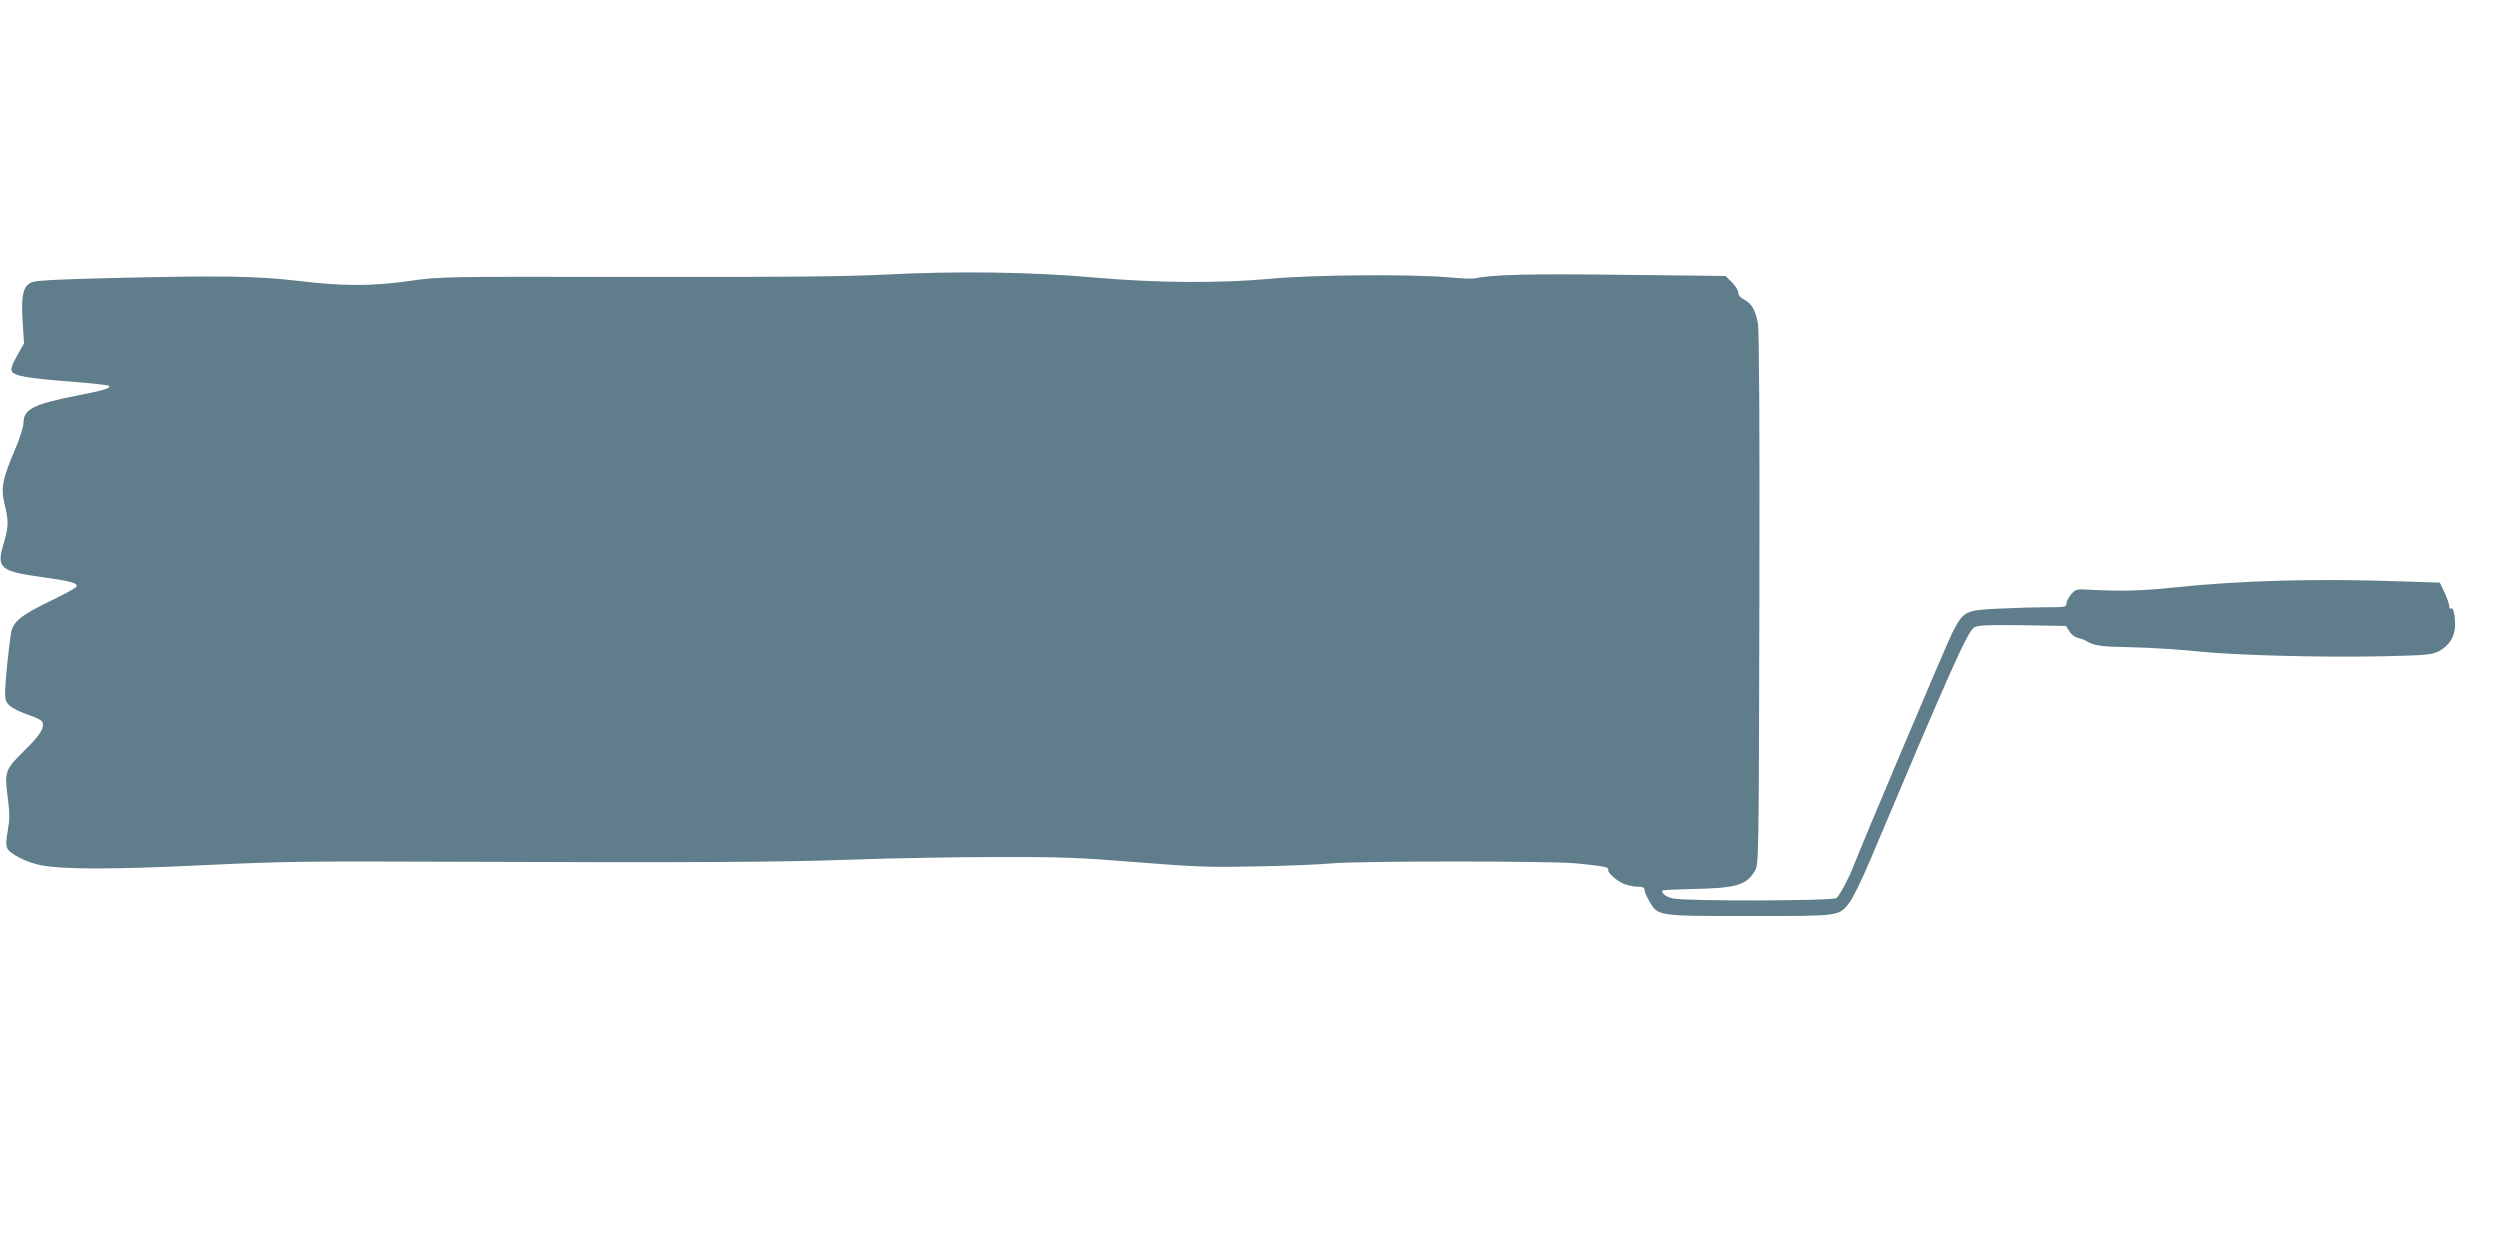 <?xml version="1.0" standalone="no"?>
<!DOCTYPE svg PUBLIC "-//W3C//DTD SVG 20010904//EN"
 "http://www.w3.org/TR/2001/REC-SVG-20010904/DTD/svg10.dtd">
<svg version="1.0" xmlns="http://www.w3.org/2000/svg"
 width="1280pt" height="640pt" viewBox="0 0 1280 640"
 preserveAspectRatio="xMidYMid meet">
<g transform="translate(0,640) scale(0.1,-0.1)"
fill="#607d8b" stroke="none">
<path d="M4530 4994 c-207 -10 -522 -13 -1275 -12 -985 2 -1002 2 -1155 -20
-197 -28 -344 -28 -574 0 -209 25 -408 28 -971 14 -255 -6 -369 -12 -392 -21
-45 -19 -56 -66 -47 -205 l7 -108 -36 -64 c-26 -46 -33 -68 -26 -80 13 -23 82
-35 303 -52 103 -8 191 -18 194 -21 13 -12 -24 -23 -162 -50 -228 -45 -276
-70 -276 -143 0 -18 -20 -80 -44 -136 -64 -149 -73 -198 -52 -280 21 -85 20
-112 -6 -202 -37 -123 -18 -139 198 -169 153 -21 189 -32 173 -51 -6 -8 -71
-42 -143 -77 -140 -68 -181 -102 -190 -160 -13 -88 -29 -248 -30 -295 0 -47 3
-57 26 -77 15 -13 57 -33 93 -45 37 -12 69 -28 72 -36 12 -31 -12 -68 -92
-147 -99 -97 -103 -107 -85 -243 10 -78 10 -109 0 -165 -9 -49 -10 -76 -3 -92
13 -29 102 -74 173 -87 116 -22 371 -22 825 0 397 19 540 21 1220 18 1253 -5
1739 -3 2115 11 195 7 526 13 735 13 330 1 425 -3 720 -27 304 -24 369 -26
615 -21 151 3 325 10 385 16 142 12 1110 12 1240 0 134 -13 176 -20 169 -31
-8 -13 41 -58 81 -75 19 -7 50 -14 70 -14 26 0 35 -4 35 -17 0 -9 11 -35 25
-58 44 -76 38 -75 515 -75 469 0 453 -2 510 70 17 22 64 118 104 213 403 956
499 1172 533 1194 19 12 62 14 247 12 l224 -4 17 -27 c9 -16 28 -30 43 -34 15
-3 34 -9 42 -15 40 -25 75 -30 234 -33 94 -2 241 -11 326 -20 192 -21 647 -33
965 -26 214 5 244 7 280 25 54 27 85 76 85 134 0 56 -9 93 -21 85 -5 -3 -9 3
-9 13 0 10 -11 41 -24 69 l-24 51 -188 6 c-440 16 -827 5 -1164 -30 -168 -18
-278 -21 -428 -13 -82 5 -84 4 -108 -23 -13 -16 -24 -37 -24 -47 0 -18 -8 -19
-97 -19 -54 0 -165 -3 -246 -7 -175 -8 -183 -12 -240 -121 -27 -52 -463 -1082
-508 -1200 -21 -56 -71 -149 -86 -161 -20 -15 -773 -17 -837 -2 -34 7 -56 23
-56 40 0 3 64 6 143 8 236 4 288 19 332 93 20 33 20 55 23 1384 2 863 -1 1373
-7 1415 -11 70 -33 108 -74 128 -16 8 -27 21 -27 34 0 11 -15 35 -32 52 l-33
33 -528 6 c-476 6 -668 1 -754 -18 -12 -3 -73 -1 -135 5 -187 17 -704 13 -911
-7 -256 -24 -587 -22 -902 6 -321 29 -713 34 -1075 15z"/>
</g>
</svg>

